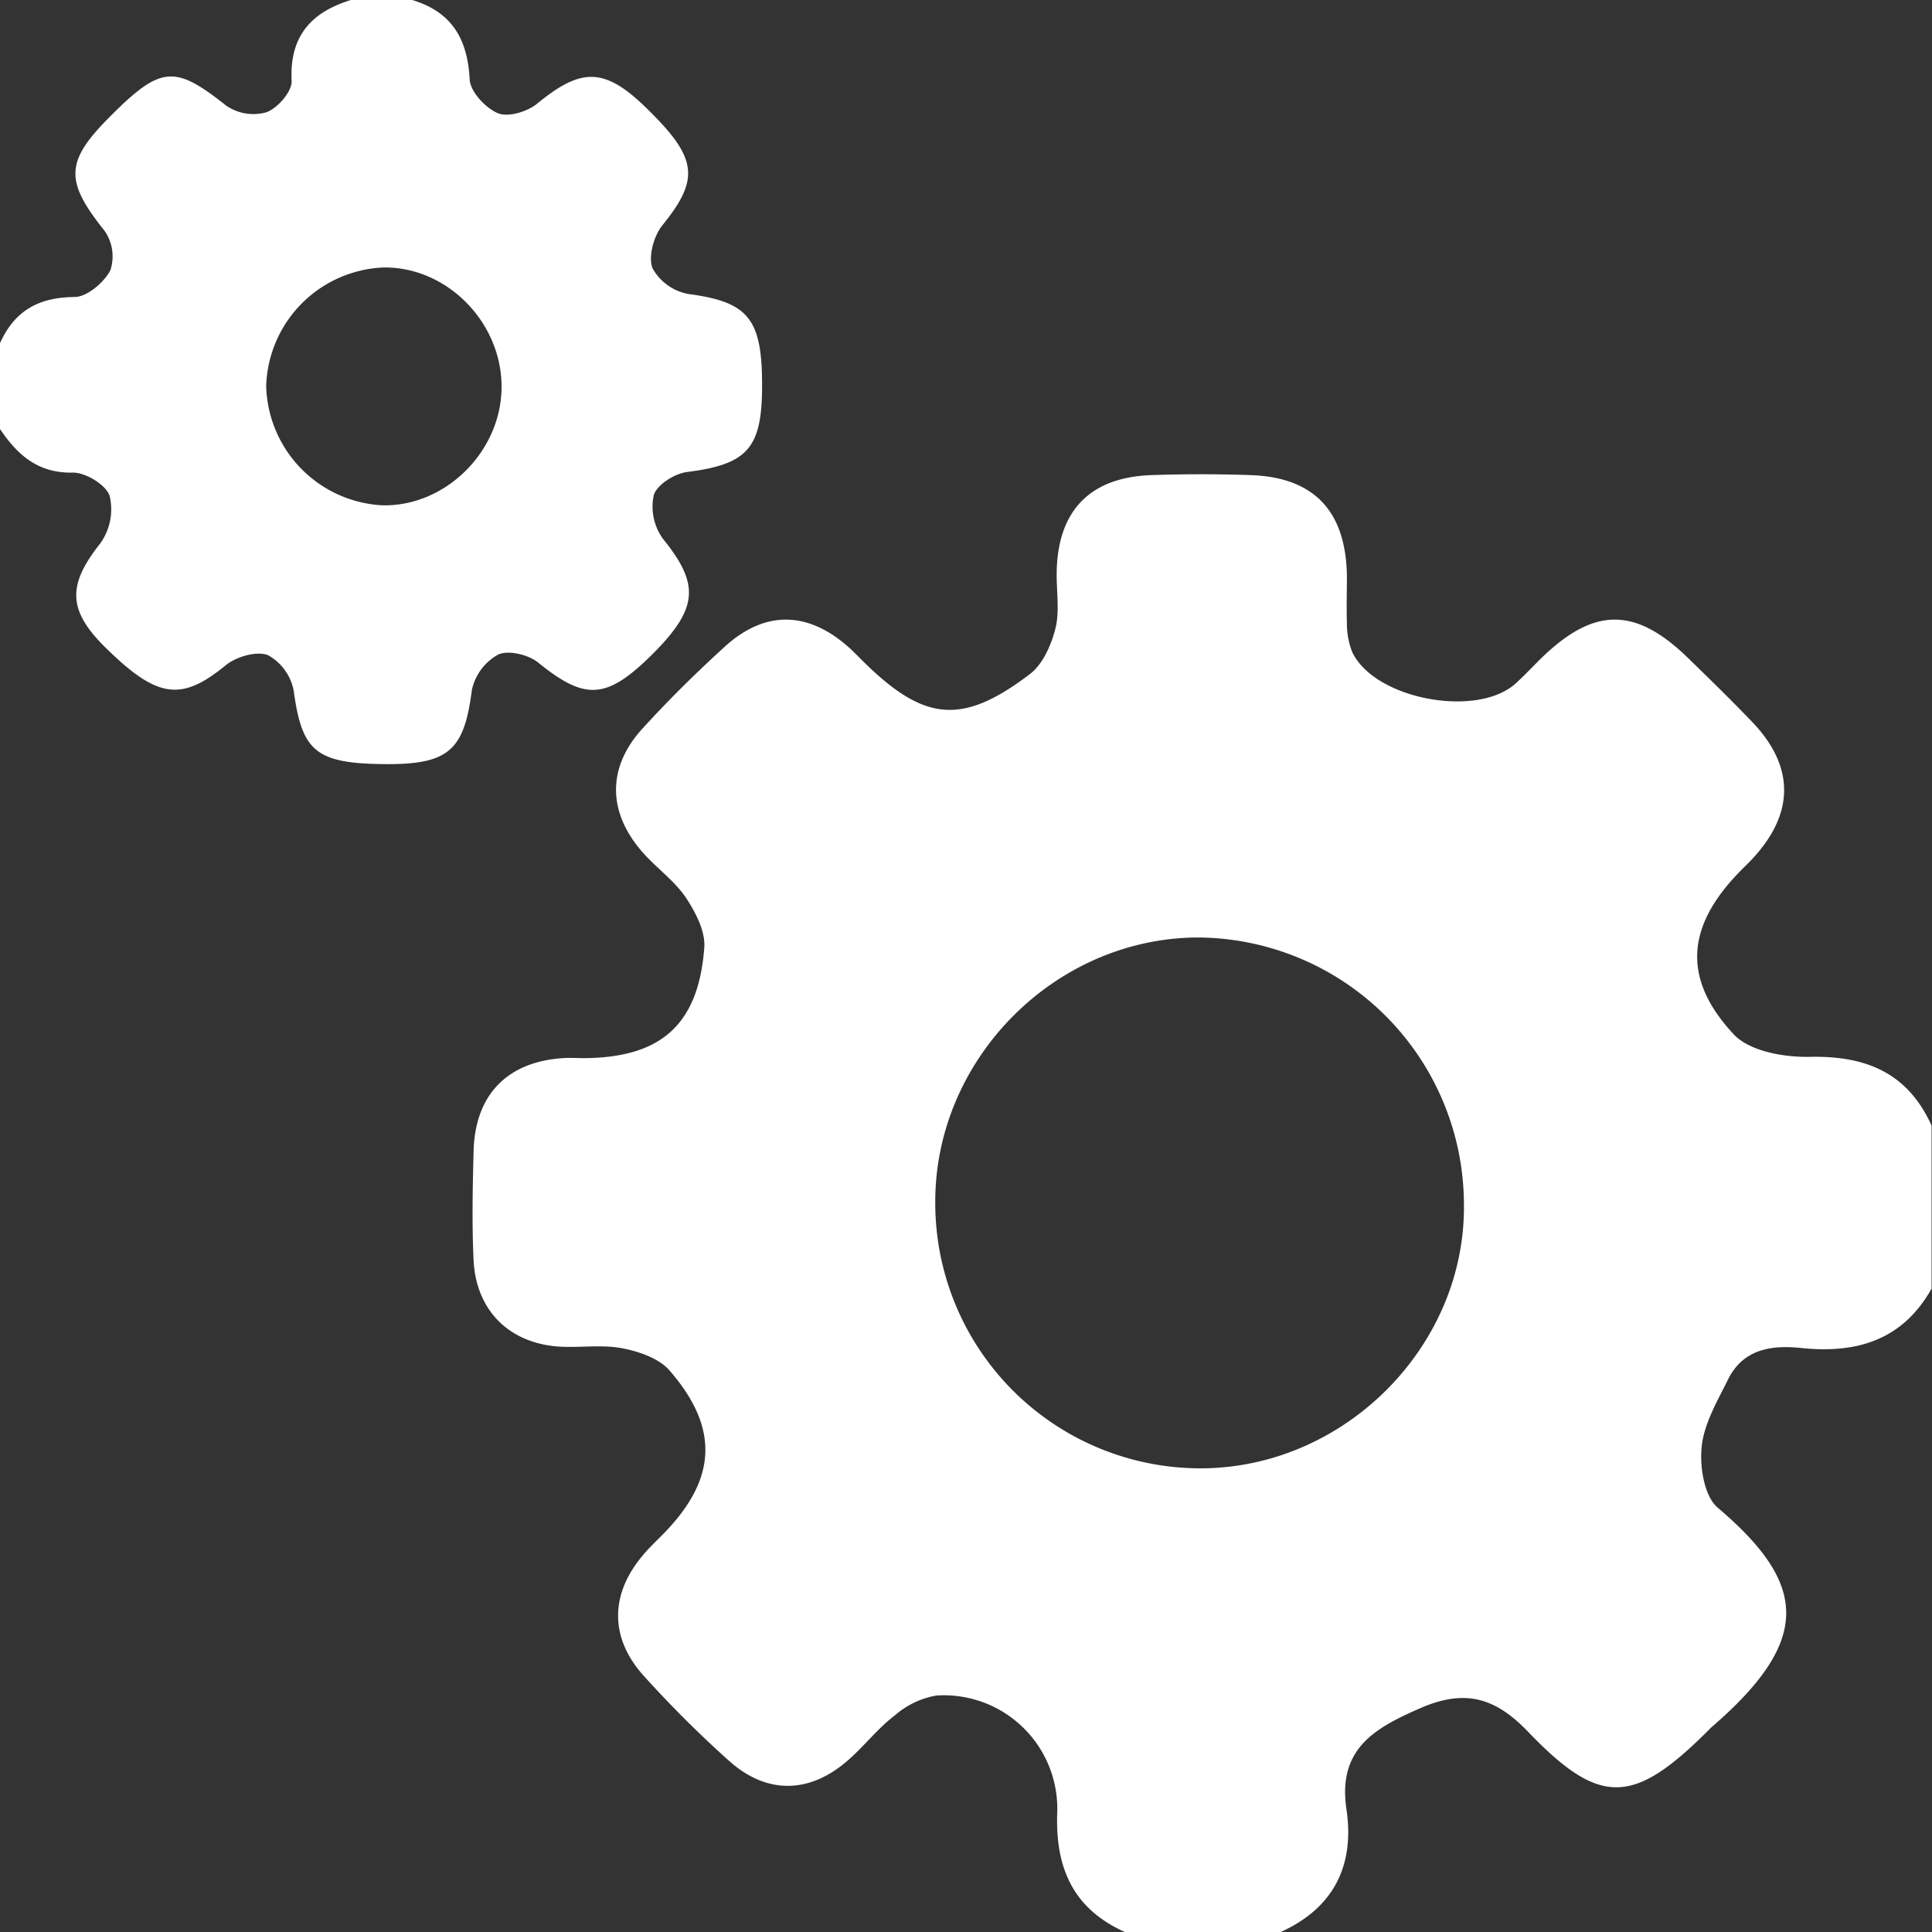 <svg id="Ebene_1" data-name="Ebene 1" xmlns="http://www.w3.org/2000/svg" viewBox="0 0 225 225"><rect x="0" y="0" width="225" height="225" fill="#333333" stroke="none"/><defs><style>.cls-1{fill:#fff;}</style></defs><path class="cls-1" d="M154.47,262.24c-6.11-2.75-8.14-7.57-7.87-14.07a13.21,13.21,0,0,0-14.07-13.47,9.92,9.92,0,0,0-4.81,2.28c-2,1.52-3.53,3.53-5.4,5.18-4.5,4-9.52,4.1-13.93.16a131.83,131.83,0,0,1-9.91-9.87c-4-4.4-4-9.46-.21-14,.73-.9,1.59-1.7,2.41-2.53,6.26-6.36,6.63-12.34.75-19.09-1.25-1.43-3.61-2.22-5.59-2.59-2.42-.44-5,0-7.47-.19-5.74-.48-9.48-4.31-9.75-10.08-.19-4.16-.11-8.33,0-12.5.11-6.64,3.83-10.55,10.37-11,.83-.06,1.66,0,2.5,0,8.94-.06,13.32-3.87,14-12.86.15-1.88-1-4.1-2.1-5.77-1.27-1.91-3.24-3.34-4.82-5.05-4.36-4.74-4.51-10.1-.24-14.74,3-3.3,6.24-6.49,9.56-9.51,4.65-4.23,9.61-4.14,14.33,0,.63.55,1.2,1.16,1.79,1.74,7.09,7,11.51,7.46,19.39,1.47,1.52-1.15,2.52-3.43,3-5.38s.1-4.3.13-6.47c.11-7.18,3.87-11.09,11.07-11.33,3.83-.13,7.67-.13,11.5,0,7.4.25,11.11,4.18,11.23,11.74,0,1.83-.06,3.67,0,5.5a9,9,0,0,0,.62,3.37c2.64,5.57,14.8,7.77,19.18,3.52,1-.92,1.89-1.88,2.84-2.81,6.17-6,11-6,17.2.09,2.51,2.44,5,4.87,7.43,7.41,4.9,5.17,4.85,10.62-.06,15.88-.45.49-.94.94-1.4,1.42-6.25,6.37-6.84,12.48-.77,19,1.86,2,5.92,2.7,8.94,2.63,6.52-.13,11.34,1.89,14.11,8v19c-3.38,6-8.72,7.58-15.16,6.91-3.48-.37-6.78.11-8.54,3.66-1.25,2.52-2.79,5.13-3.07,7.81-.25,2.34.29,5.78,1.85,7.11,10.41,8.85,11.14,15.37-.74,25.61-.12.11-.23.24-.35.35-8.73,8.72-12.61,8.88-21,.13-3.7-3.85-7.18-5-12.34-2.81-5.45,2.36-9.82,4.76-8.8,11.81,1,6.63-1.5,11.63-7.83,14.42Zm-22.08-85a30.9,30.9,0,0,0,31.12,31c16.63-.13,30.63-14.24,30.45-30.71a31.16,31.16,0,0,0-31.18-31.11C146.21,146.59,132.35,160.64,132.39,177.26Z" transform="translate(-23.47 -37.24)"/><path class="cls-1" d="M71.47,37.24c4.6,1.38,6.46,4.52,6.7,9.27.08,1.42,1.86,3.33,3.3,3.92,1.2.49,3.43-.19,4.56-1.12,5.3-4.35,8-4.26,13.21,1,5.5,5.47,5.63,7.91,1.37,13.17-1,1.24-1.67,3.64-1.15,5a6,6,0,0,0,4.2,3c6.92.93,8.59,2.82,8.56,10.73,0,7.31-1.77,9.11-8.74,10-1.45.18-3.5,1.48-3.87,2.69a6.39,6.39,0,0,0,1.06,5.08c4.24,5.24,4.15,8-1,13.23-5.53,5.56-8,5.67-13.54,1.18-1.13-.91-3.46-1.47-4.64-.92a6.2,6.2,0,0,0-3.07,4.15c-.87,6.82-2.59,8.57-9.55,8.61-8.57,0-10.21-1.35-11.19-8.51a6,6,0,0,0-3-4.18c-1.33-.52-3.71.18-4.94,1.19-5.14,4.2-7.93,3.9-14-2.09-4.42-4.36-4.4-7.29-.62-12.08A6.8,6.8,0,0,0,36.24,95c-.41-1.29-2.81-2.75-4.3-2.72-4.09.08-6.43-2.08-8.47-5.07v-10c1.68-3.75,4.47-5.35,8.67-5.38,1.46,0,3.45-1.69,4.19-3.13a5.21,5.21,0,0,0-.69-4.59c-4.58-5.73-4.61-8,.5-13.15,6.08-6.13,7.65-6.19,13.71-1.39a5.58,5.58,0,0,0,4.69.73c1.3-.51,3-2.45,2.89-3.69-.24-5.27,2.39-8,7-9.4Zm-17,44.95a14.28,14.28,0,0,0,13.58,13.9c7.26.13,13.68-6.16,13.83-13.55.15-7.62-6.26-14.23-13.72-14.15A14.26,14.26,0,0,0,54.47,82.19Z" transform="translate(-23.47 -37.24)"/></svg>